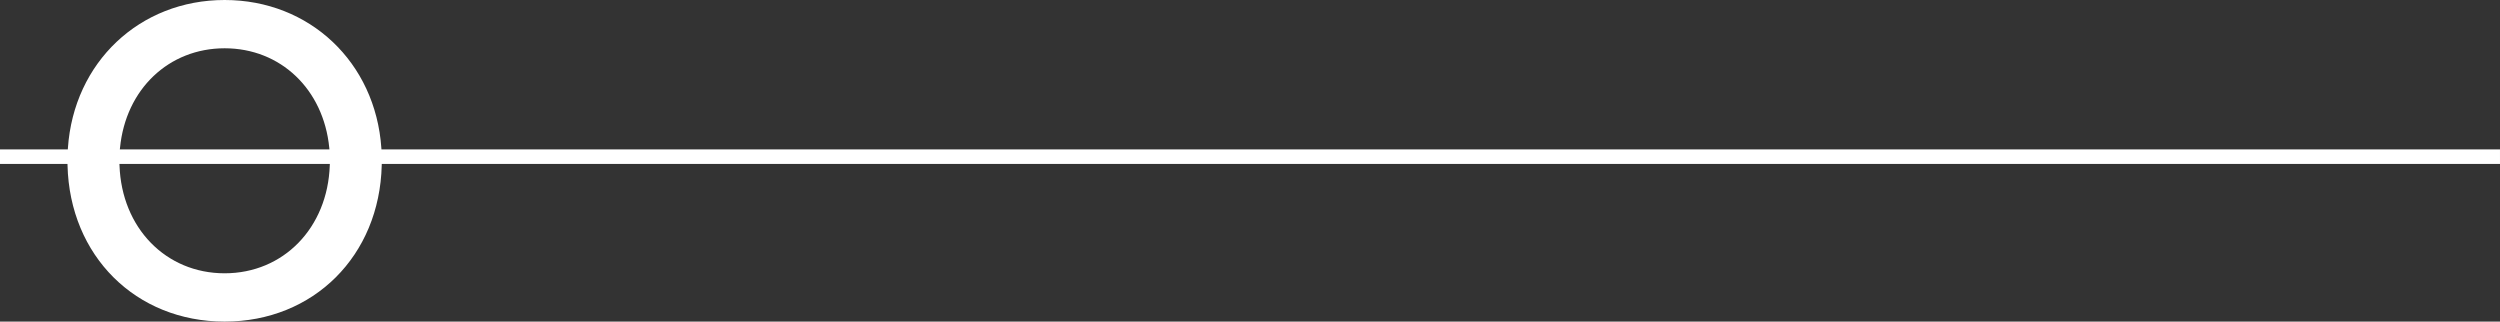 <svg xmlns="http://www.w3.org/2000/svg" xmlns:xlink="http://www.w3.org/1999/xlink" id="Grupo_12744" data-name="Grupo 12744" width="458.992" height="59.04" viewBox="0 0 458.992 59.04"><rect x="0" y="0" width="458.992" height="59.04" fill="#333333" stroke="none"/><defs><clipPath id="clip-path"><path id="Trazado_6514" data-name="Trazado 6514" d="M21.937,30.358l-.009-.266H60.556l-.01.266c-.39,11.483-8.51,19.818-19.305,19.818s-18.913-8.335-19.3-19.818m.092-3.213c1.048-10.763,8.95-18.281,19.212-18.281S59.4,16.381,60.455,27.144l.027.281H22ZM41.241,0c-15.6,0-27.7,11.434-28.774,27.187l-.016.239H0v2.666H12.391l.006.251c.395,16.628,12.527,28.7,28.844,28.7s28.447-12.069,28.843-28.7l.006-.251h388.9V27.426H70.032l-.016-.239C68.94,11.434,56.839,0,41.241,0Z" fill="#fff"></path></clipPath></defs><g id="Grupo_12745" data-name="Grupo 12745" clip-path="url(#clip-path)"><rect id="Rect&#xE1;ngulo_6996" data-name="Rect&#xE1;ngulo 6996" width="458.992" height="59.04" transform="translate(0 0)" fill="#fff"></rect></g></svg>